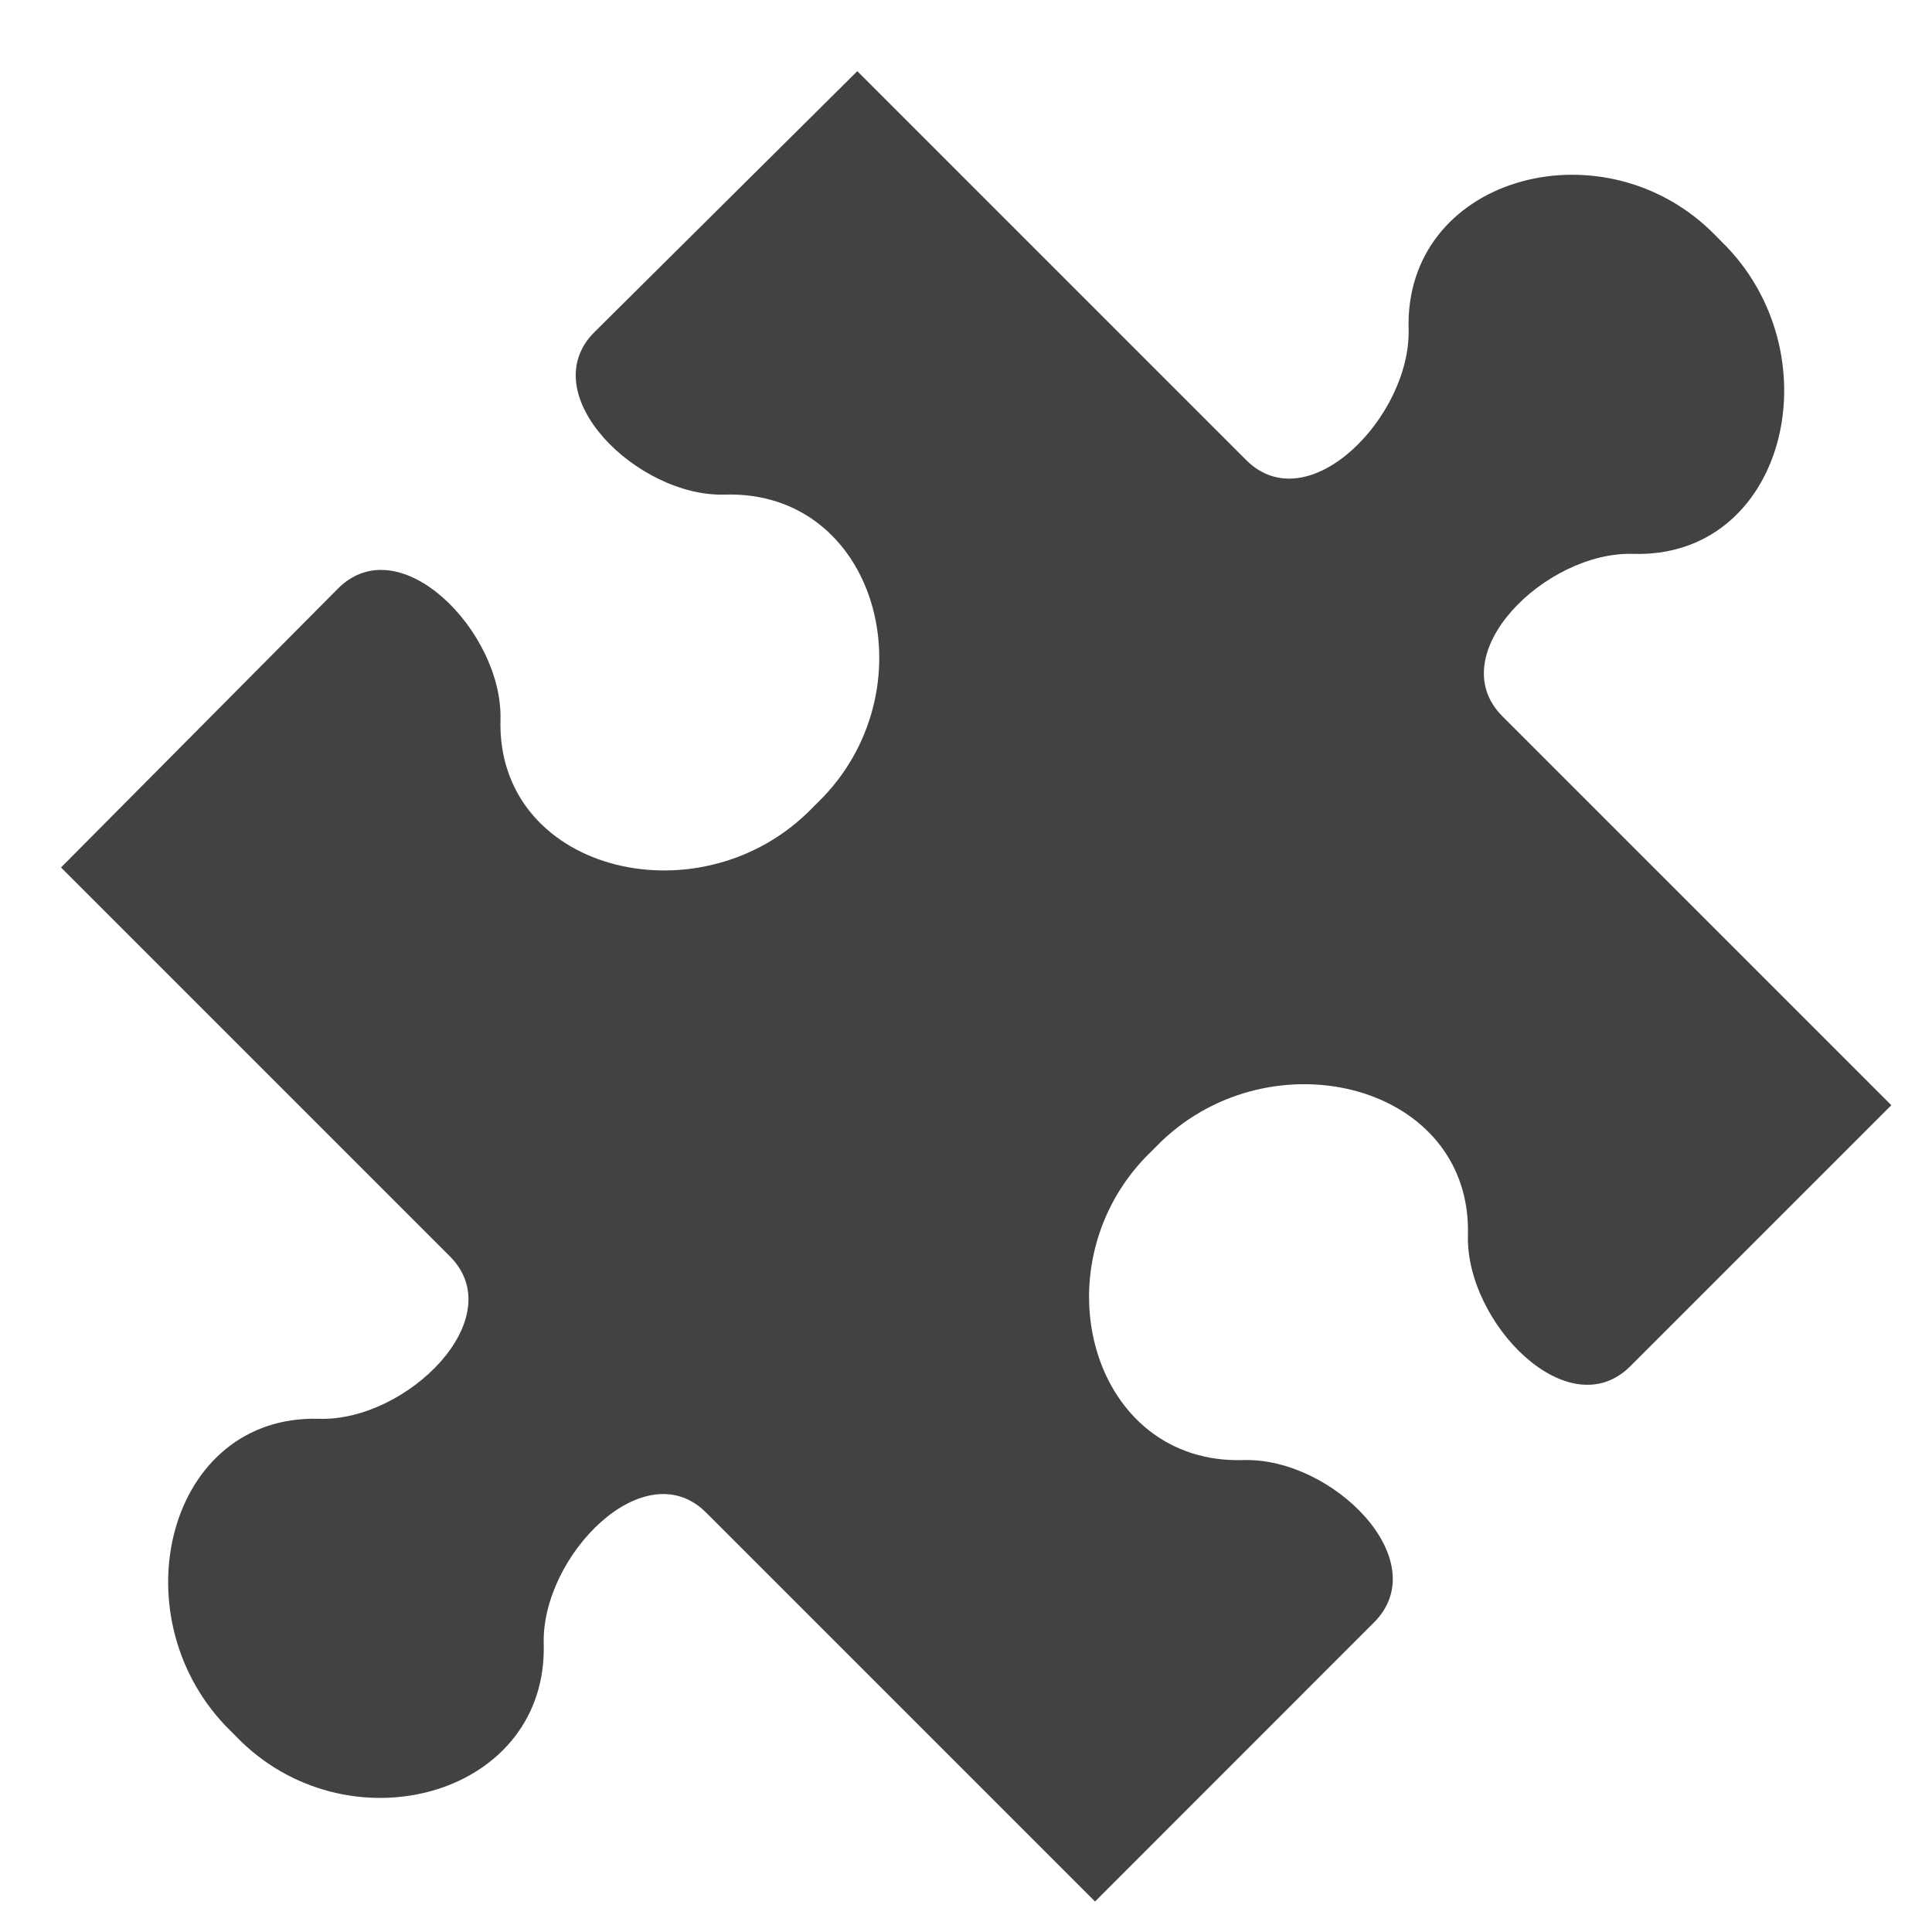 <?xml version="1.0" encoding="UTF-8"?>
<svg xmlns="http://www.w3.org/2000/svg" xmlns:xlink="http://www.w3.org/1999/xlink" width="19px" height="19px" viewBox="0 0 19 19" version="1.1">
  <title>WorkLifeBalance</title>
  <g id="Page-1" stroke="none" stroke-width="1" fill="none" fill-rule="evenodd">
    <g id="WorkLifeBalance" transform="translate(0.6, 0.7)" fill="#444240" fill-rule="nonzero">
      <path d="M11.629,13.659 C10.143,13.705 9.606,11.793 10.66,10.686 L10.817,10.529 C11.917,9.468 13.881,9.966 13.836,11.452 C13.816,12.31 14.824,13.344 15.433,12.736 L18,10.169 L14.176,6.345 C13.567,5.736 14.602,4.721 15.459,4.747 C16.946,4.793 17.437,2.835 16.383,1.729 L16.226,1.571 C15.126,0.511 13.207,1.054 13.253,2.541 C13.272,3.398 12.264,4.433 11.655,3.824 L7.831,0 L5.245,2.567 C4.636,3.176 5.67,4.191 6.528,4.164 C8.015,4.119 8.551,6.031 7.497,7.137 L7.34,7.294 C6.24,8.355 4.276,7.857 4.322,6.371 C4.341,5.513 3.333,4.479 2.724,5.088 L0,7.831 L3.824,11.655 C4.433,12.264 3.398,13.279 2.541,13.253 C1.054,13.207 0.563,15.165 1.617,16.271 L1.774,16.429 C2.874,17.489 4.793,16.946 4.747,15.459 C4.728,14.602 5.736,13.567 6.345,14.176 L10.169,18 L12.912,15.256 C13.521,14.648 12.506,13.633 11.629,13.659 Z" id="Path"></path>
    </g>
  </g>
</svg>
